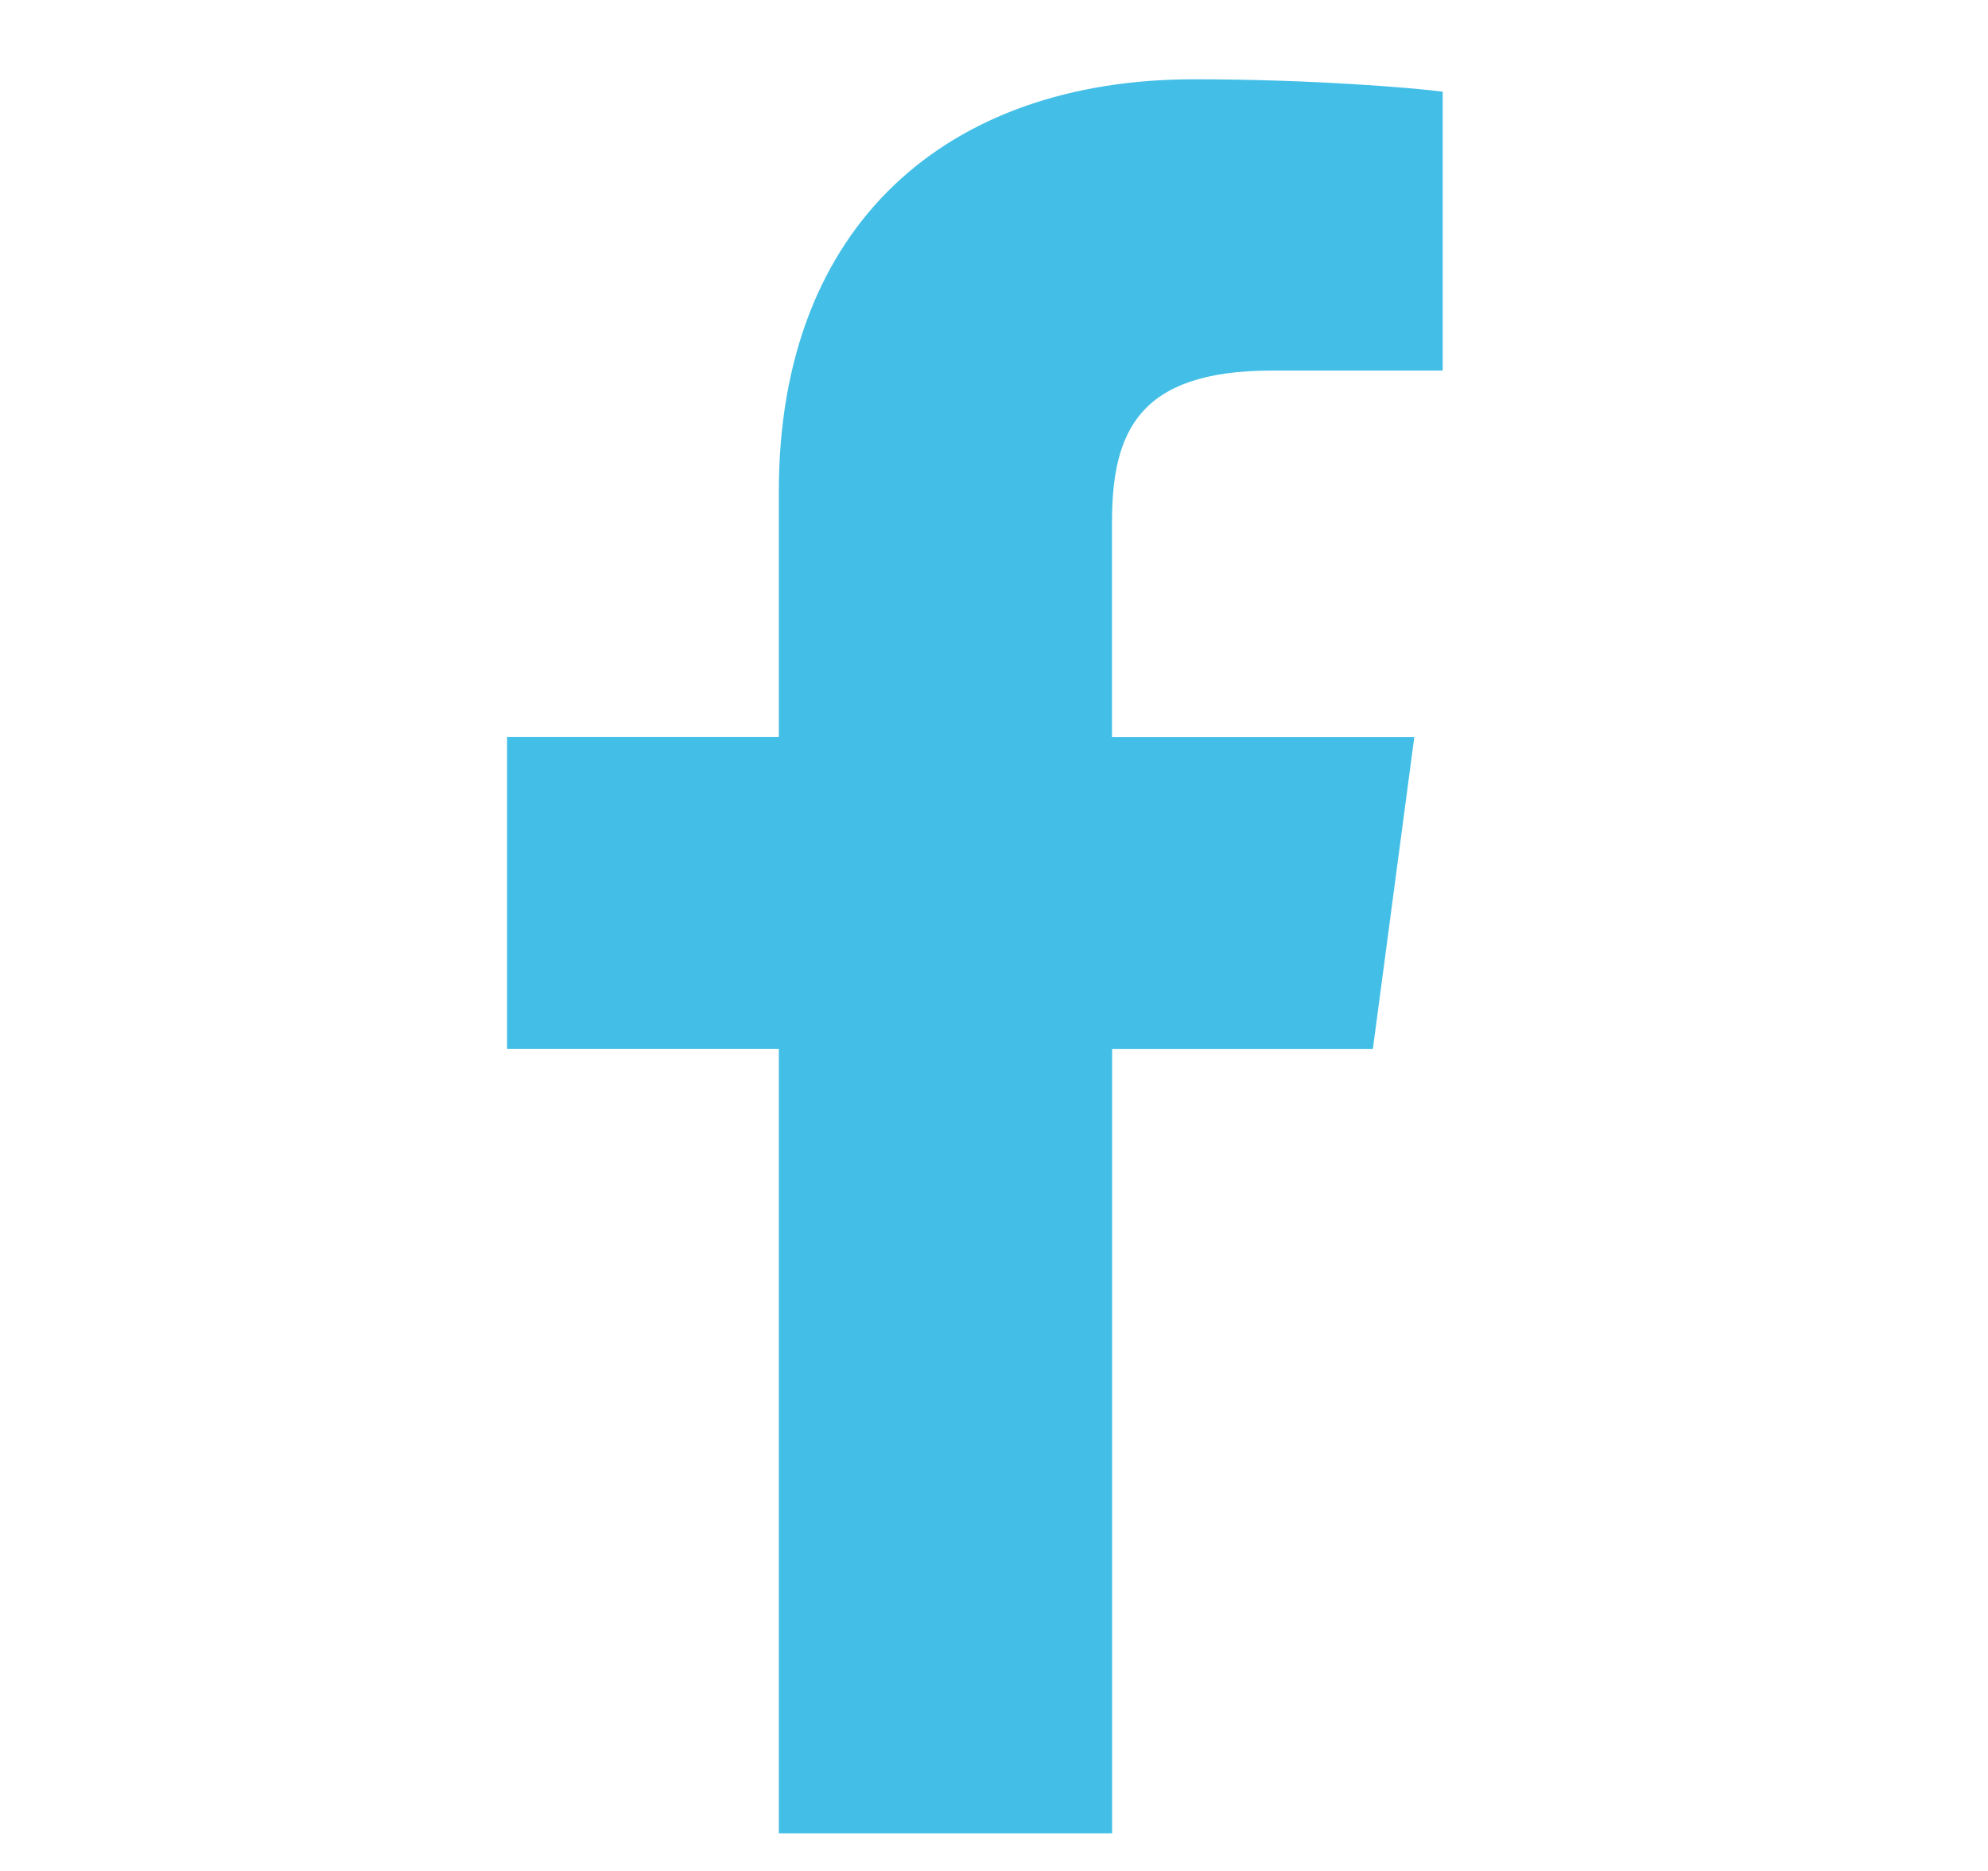 <svg width="17" height="16" viewBox="0 0 17 16" fill="none" xmlns="http://www.w3.org/2000/svg">
<g id="facebook (1) (1) 1" clip-path="url(#clip0_2911_389)">
<path id="Vector" d="M10.876 3.169H12.337V0.784C12.085 0.751 11.218 0.678 10.209 0.678C8.103 0.678 6.66 1.92 6.66 4.203V6.303H4.336V8.969H6.66V15.678H9.51V8.97H11.74L12.094 6.304H9.509V4.467C9.51 3.696 9.731 3.169 10.876 3.169Z" fill="#43BFE7"/>
</g>
<defs>
<clipPath id="clip0_2911_389">
<rect width="16" height="15" fill="white" transform="translate(0.211 0.678)"/>
</clipPath>
</defs>
</svg>
